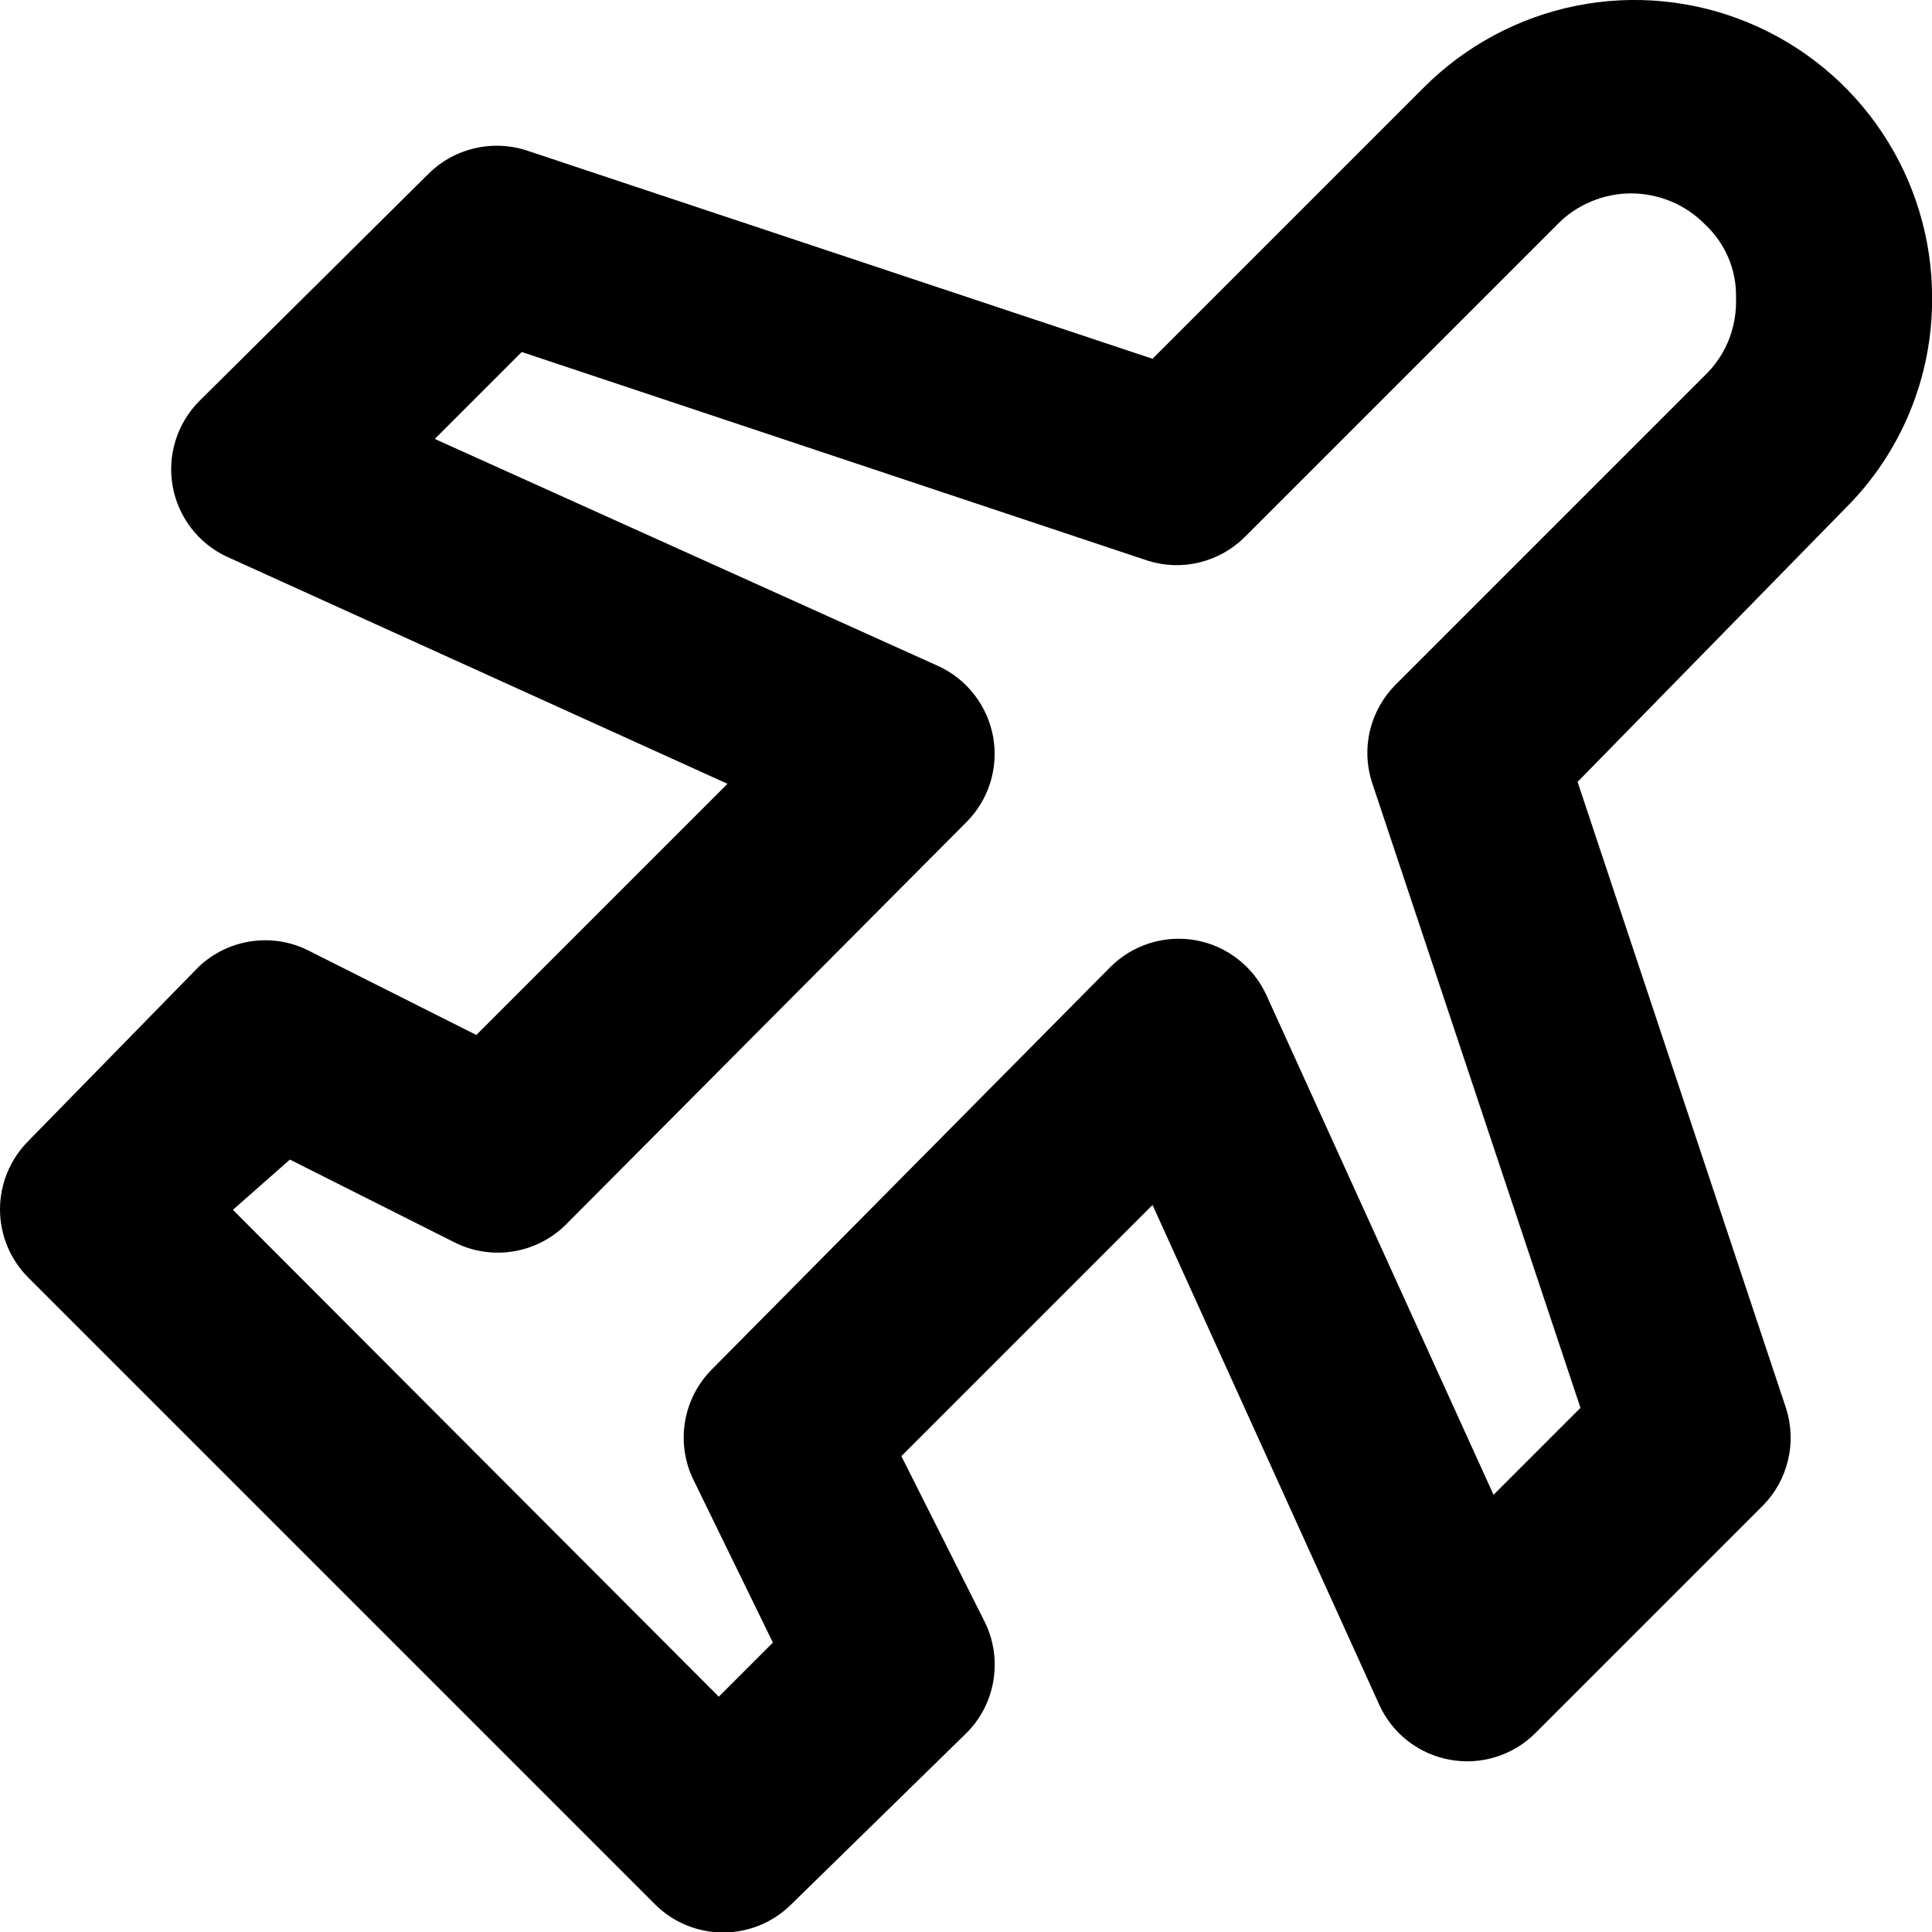 <?xml version="1.0" encoding="utf-8"?>
<svg xmlns="http://www.w3.org/2000/svg" fill="none" height="100%" overflow="visible" preserveAspectRatio="none" style="display: block;" viewBox="0 0 20 20" width="100%">
<path d="M20.001 3.084C20.002 2.474 19.821 1.878 19.483 1.371C19.145 0.864 18.663 0.468 18.1 0.235C17.537 0.001 16.917 -0.06 16.319 0.059C15.721 0.179 15.172 0.473 14.741 0.904L11.931 3.714L5.441 1.554C5.268 1.5 5.084 1.494 4.908 1.536C4.731 1.578 4.57 1.667 4.441 1.794L2.061 4.154C1.948 4.268 1.864 4.408 1.817 4.561C1.769 4.714 1.759 4.877 1.788 5.035C1.816 5.192 1.882 5.341 1.98 5.468C2.078 5.595 2.205 5.697 2.351 5.764L7.531 8.114L4.931 10.714L3.221 9.854C3.036 9.754 2.825 9.715 2.617 9.742C2.408 9.769 2.214 9.861 2.061 10.004L0.291 11.814C0.105 12.002 0 12.255 0 12.519C0 12.783 0.105 13.037 0.291 13.224L6.781 19.714C6.968 19.901 7.222 20.005 7.486 20.005C7.75 20.005 8.003 19.901 8.191 19.714L10.001 17.944C10.151 17.796 10.25 17.604 10.284 17.395C10.318 17.187 10.286 16.973 10.191 16.784L9.331 15.074L11.931 12.474L14.281 17.654C14.348 17.8 14.45 17.927 14.577 18.025C14.704 18.123 14.853 18.189 15.011 18.217C15.168 18.246 15.331 18.236 15.484 18.188C15.637 18.141 15.777 18.057 15.891 17.944L18.251 15.584C18.378 15.455 18.467 15.294 18.509 15.117C18.552 14.941 18.545 14.757 18.491 14.584L16.331 8.094L19.101 5.264C19.388 4.979 19.616 4.639 19.77 4.265C19.925 3.89 20.003 3.489 20.001 3.084V3.084ZM17.681 3.854L14.441 7.094C14.314 7.224 14.225 7.385 14.182 7.561C14.14 7.737 14.146 7.921 14.201 8.094L16.361 14.574L15.461 15.474L13.111 10.304C13.044 10.157 12.943 10.029 12.816 9.93C12.689 9.83 12.539 9.763 12.381 9.734C12.221 9.705 12.056 9.715 11.901 9.764C11.746 9.813 11.605 9.899 11.491 10.014L7.371 14.174C7.223 14.322 7.125 14.512 7.091 14.719C7.057 14.925 7.088 15.137 7.181 15.324L8.001 17.004L7.441 17.564L2.411 12.524L3.001 12.004L4.711 12.864C4.898 12.957 5.11 12.988 5.316 12.954C5.523 12.92 5.713 12.822 5.861 12.674L10.001 8.514C10.116 8.4 10.201 8.26 10.25 8.106C10.299 7.951 10.309 7.787 10.281 7.628C10.252 7.469 10.185 7.319 10.086 7.191C9.987 7.063 9.858 6.961 9.711 6.894L4.501 4.544L5.401 3.644L11.881 5.804C12.054 5.859 12.238 5.865 12.414 5.823C12.59 5.78 12.752 5.691 12.881 5.564L16.121 2.324C16.22 2.222 16.339 2.141 16.471 2.086C16.602 2.031 16.743 2.002 16.886 2.002C17.028 2.002 17.169 2.031 17.301 2.086C17.432 2.141 17.551 2.222 17.651 2.324C17.755 2.421 17.838 2.539 17.893 2.67C17.948 2.801 17.975 2.942 17.971 3.084C17.976 3.225 17.953 3.366 17.904 3.499C17.854 3.631 17.778 3.752 17.681 3.854V3.854Z" fill="black" id="Vector"/>
</svg>